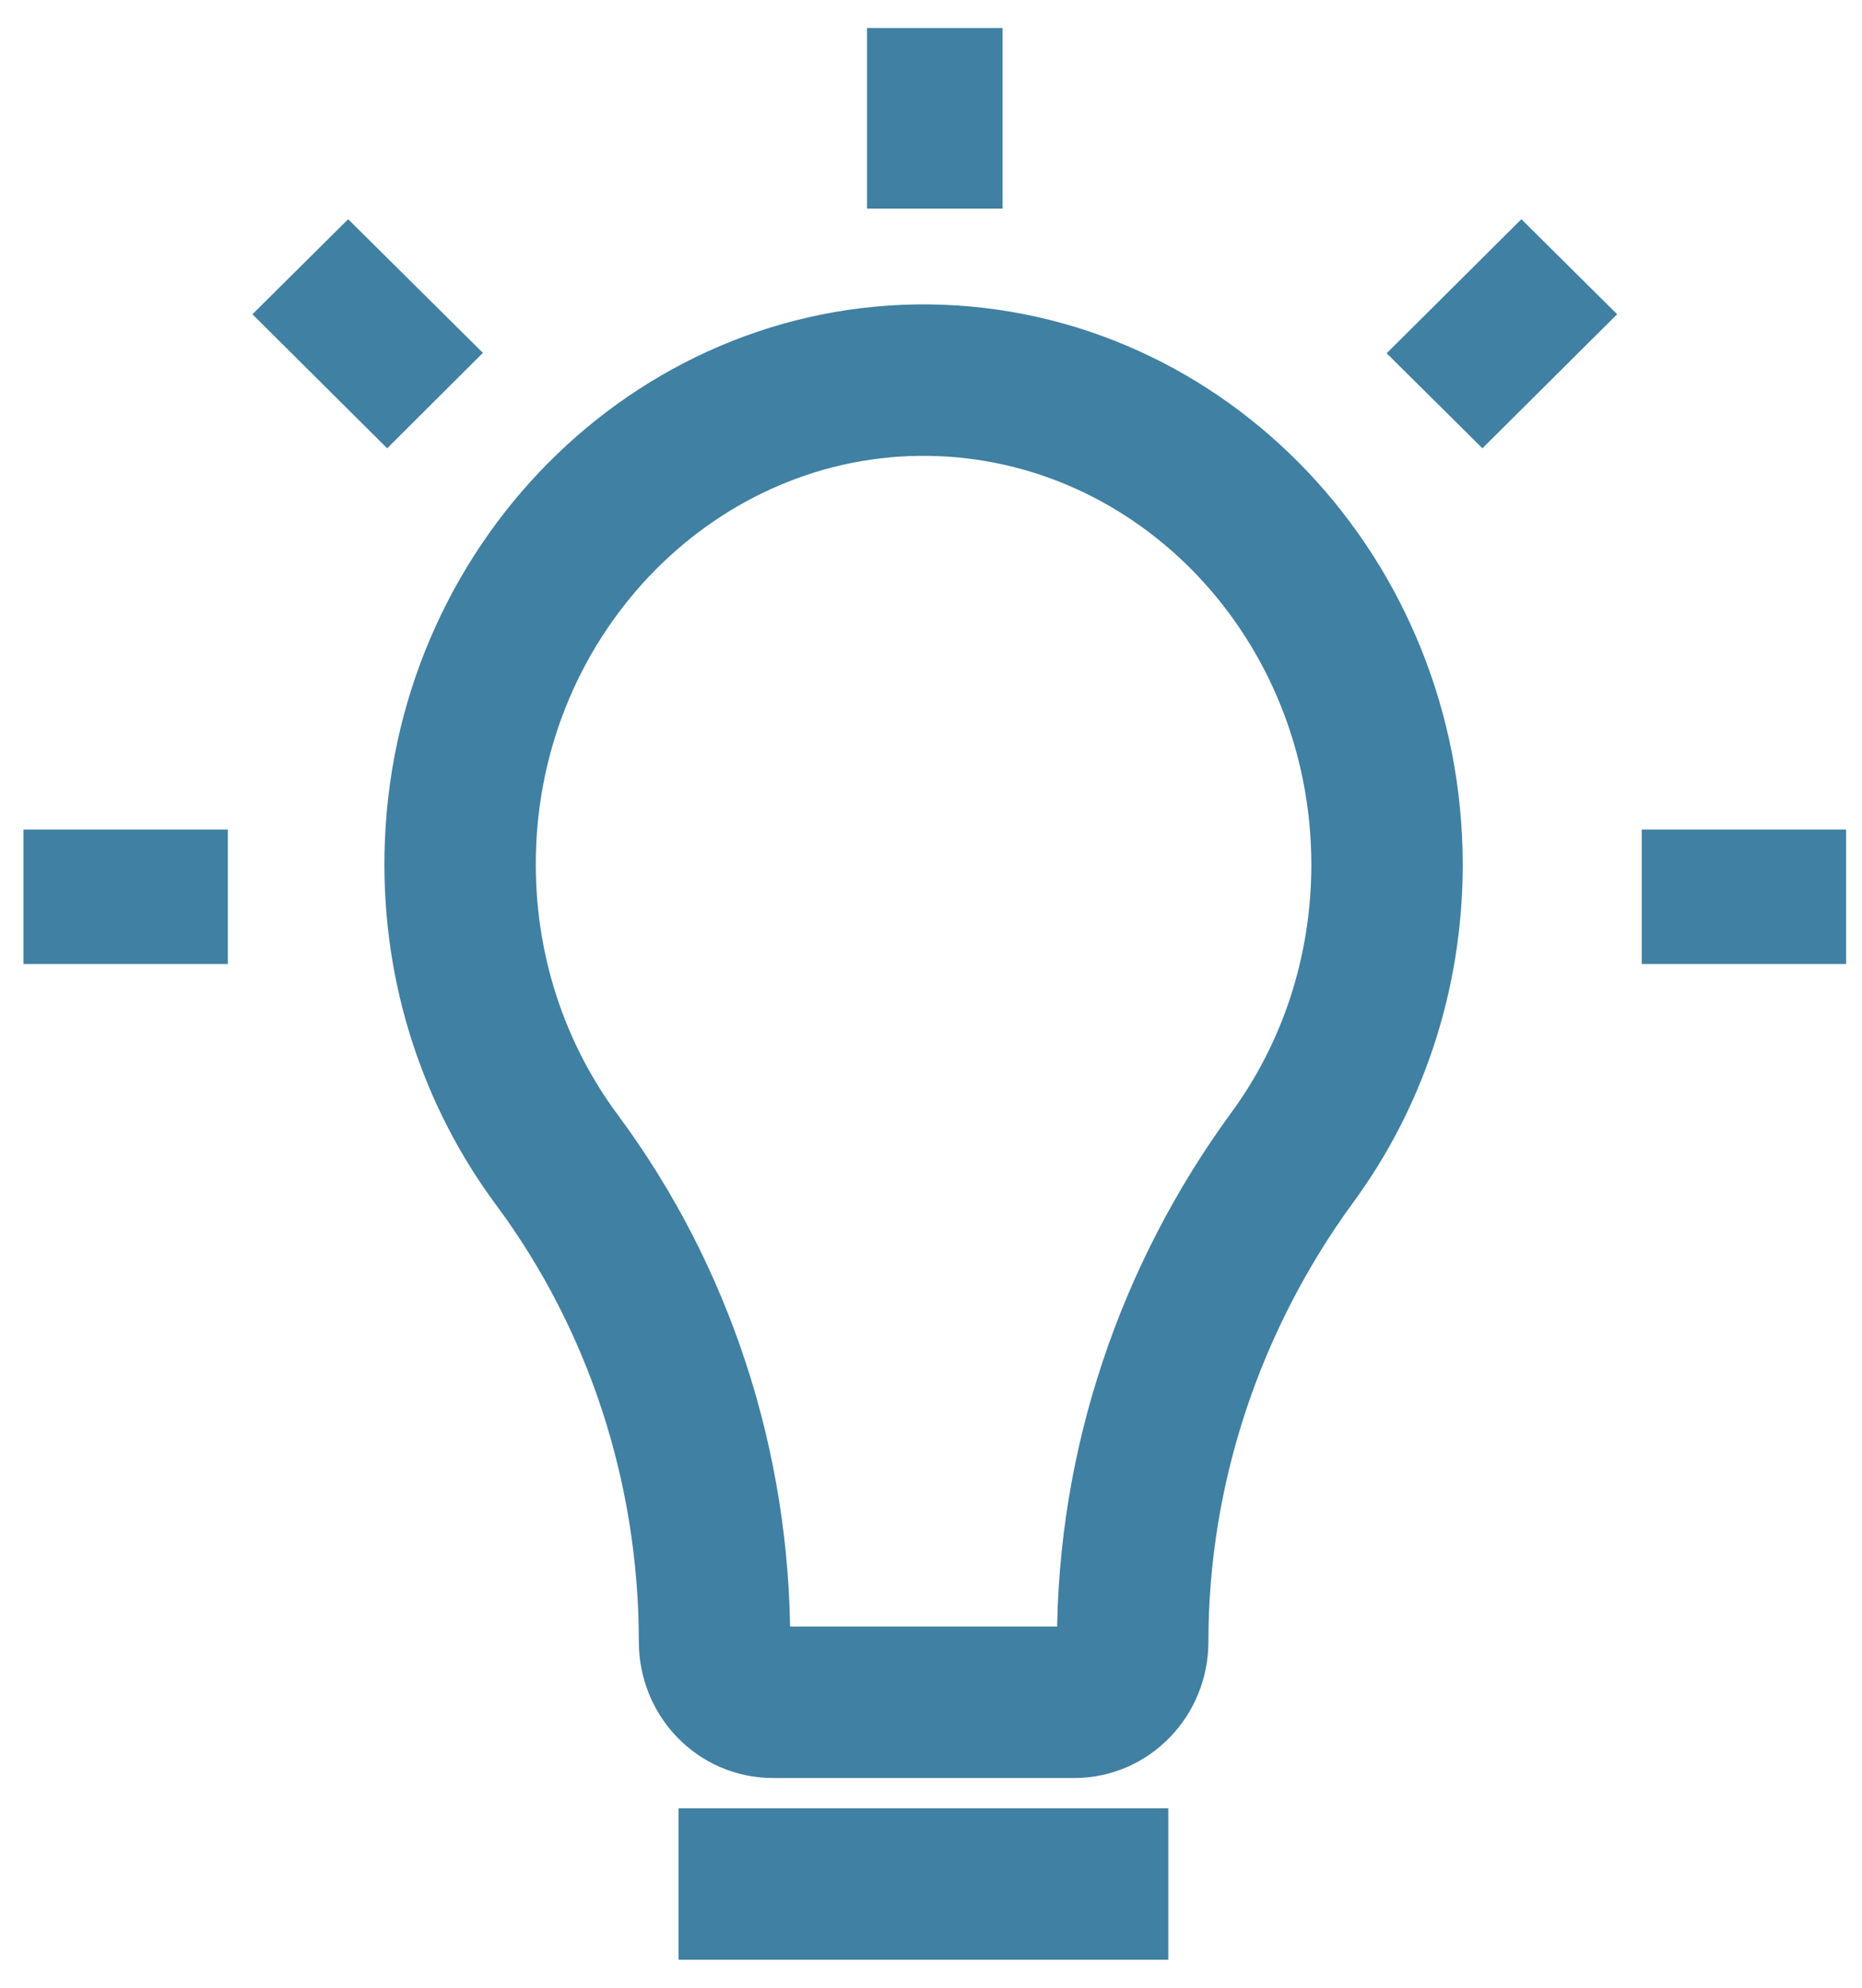 <?xml version="1.0" encoding="utf-8"?>
<!-- Generator: Adobe Illustrator 25.1.0, SVG Export Plug-In . SVG Version: 6.00 Build 0)  -->
<svg version="1.1" id="Layer_1" xmlns="http://www.w3.org/2000/svg" xmlns:xlink="http://www.w3.org/1999/xlink" x="0px" y="0px"
	 viewBox="0 0 492 525" style="enable-background:new 0 0 492 525;" xml:space="preserve">
<style type="text/css">
	.st0{fill:#4080A2;}
	.st1{fill:none;stroke:#4080A2;stroke-width:40;stroke-miterlimit:10;}
</style>
<g>
	<g>
		<g>
			<g>
				<path class="st0" d="M229.1,7.4h35.8v47.7h-35.8V7.4z"/>
				<path class="st0" d="M102.3,118.4L66.7,83L92,57.9l35.6,35.3L102.3,118.4z"/>
				<path class="st0" d="M6.2,219.1h54v35.5h-54V219.1z"/>
				<path class="st0" d="M433.8,219.1h54v35.5h-54V219.1z"/>
				<path class="st0" d="M391.7,118.4l-25.3-25.1L402,57.9L427.3,83L391.7,118.4z"/>
			</g>
		</g>
		<path class="st1" d="M245.5,100.4c-67-0.8-122.6,55.3-123.9,125.3c-0.6,30.4,9.1,58.5,25.6,80.7c27,36.4,41.6,81.1,41.6,127.2v0
			c0,8.9,6.9,16,15.4,16h79.7c8.5,0,15.4-7.2,15.4-16v0c0-46.3,15.2-91,42.1-127.8c15.8-21.5,25.1-48.4,25.1-77.5
			C366.4,158.2,312.4,101.3,245.5,100.4L245.5,100.4z"/>
	</g>
	<rect x="179.3" y="477.6" class="st0" width="129.4" height="40"/>
</g>
</svg>
